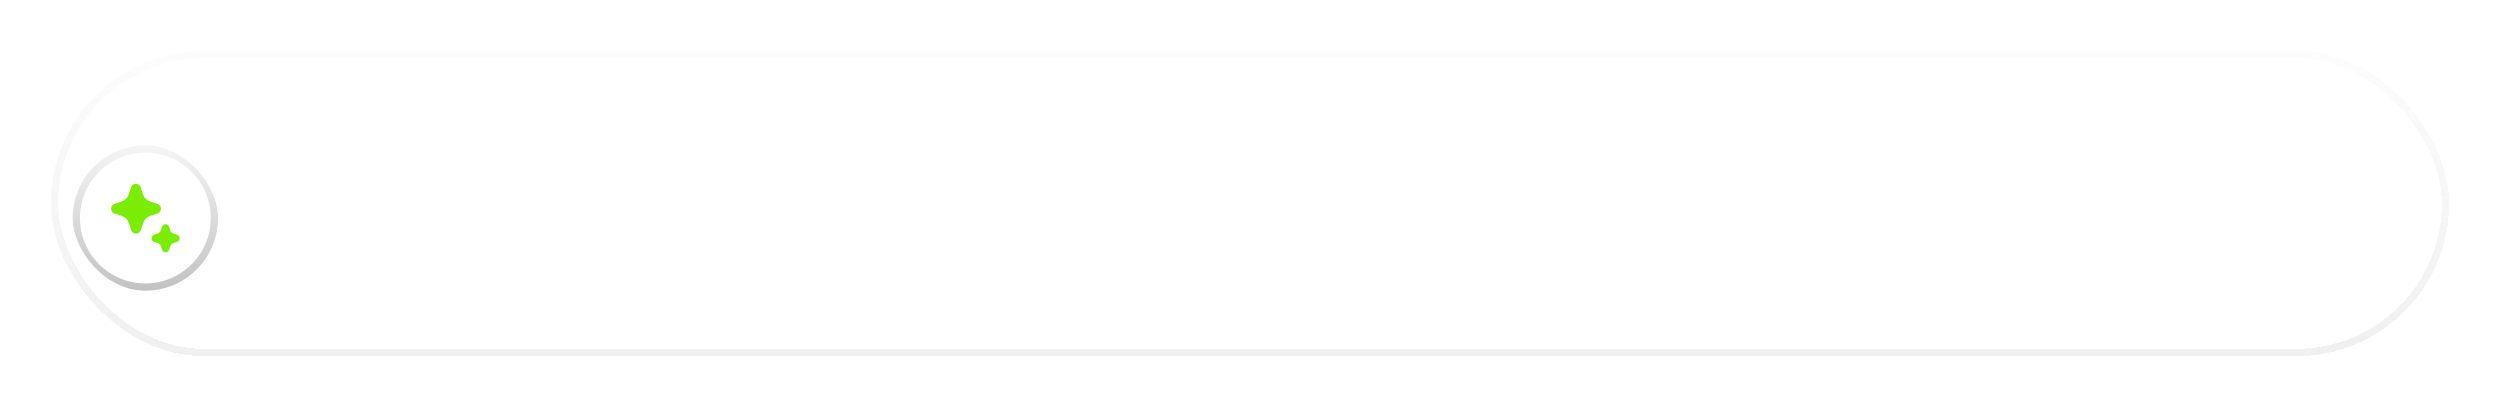 <?xml version="1.0" encoding="UTF-8"?> <svg xmlns="http://www.w3.org/2000/svg" width="344" height="56" viewBox="0 0 344 56" fill="none"><g filter="url(#filter0_d_2047_902)"><rect x="7" y="5" width="330" height="42" rx="21" fill="white" fill-opacity="0.4" shape-rendering="crispEdges"></rect><rect x="7.5" y="5.5" width="329" height="41" rx="20.5" stroke="url(#paint0_linear_2047_902)" shape-rendering="crispEdges"></rect><rect x="7.5" y="5.5" width="329" height="41" rx="20.5" stroke="url(#paint1_linear_2047_902)" stroke-opacity="0.1" shape-rendering="crispEdges"></rect><g filter="url(#filter1_d_2047_902)"><g clip-path="url(#clip0_2047_902)"><path d="M20 16C14.48 16 10 20.48 10 26C10 31.52 14.48 36 20 36C25.52 36 30 31.52 30 26C30 20.48 25.52 16 20 16Z" fill="white"></path><path d="M20 16.5C25.244 16.5 29.5 20.756 29.5 26C29.5 31.244 25.244 35.5 20 35.5C14.756 35.5 10.5 31.244 10.5 26C10.5 20.756 14.756 16.5 20 16.5Z" stroke="url(#paint2_linear_2047_902)" stroke-opacity="0.4"></path><path d="M18.312 28.015C18.397 28.075 18.494 28.115 18.595 28.132C18.697 28.15 18.802 28.145 18.902 28.117C19.001 28.089 19.094 28.04 19.172 27.972C19.25 27.904 19.312 27.82 19.354 27.725L19.684 26.722C19.764 26.481 19.899 26.262 20.079 26.082C20.259 25.902 20.478 25.767 20.719 25.686L21.678 25.374C21.814 25.327 21.932 25.238 22.015 25.119C22.079 25.03 22.12 24.926 22.136 24.817C22.152 24.708 22.142 24.597 22.106 24.493C22.071 24.389 22.011 24.294 21.932 24.218C21.853 24.141 21.756 24.085 21.651 24.053L20.702 23.744C20.461 23.664 20.241 23.529 20.061 23.349C19.881 23.17 19.745 22.951 19.665 22.71L19.353 21.751C19.305 21.615 19.216 21.497 19.099 21.414C18.98 21.333 18.84 21.289 18.696 21.289C18.552 21.289 18.412 21.333 18.293 21.414C18.174 21.499 18.084 21.619 18.036 21.757L17.721 22.728C17.64 22.963 17.508 23.176 17.332 23.352C17.157 23.528 16.944 23.662 16.71 23.744L15.75 24.055C15.613 24.103 15.495 24.193 15.412 24.311C15.329 24.43 15.284 24.572 15.285 24.716C15.286 24.861 15.332 25.002 15.417 25.12C15.502 25.237 15.621 25.325 15.758 25.372L16.708 25.68C17.016 25.784 17.287 25.975 17.486 26.232C17.6 26.379 17.688 26.544 17.746 26.72L18.058 27.678C18.106 27.814 18.195 27.932 18.313 28.015M22.489 30.621C22.576 30.682 22.68 30.715 22.787 30.715C22.893 30.715 22.997 30.683 23.084 30.622C23.173 30.559 23.24 30.469 23.275 30.365L23.434 29.875C23.468 29.773 23.525 29.681 23.601 29.605C23.676 29.529 23.769 29.472 23.87 29.438L24.37 29.276C24.471 29.24 24.558 29.174 24.62 29.087C24.682 28.999 24.715 28.895 24.715 28.788C24.715 28.678 24.68 28.571 24.615 28.483C24.55 28.395 24.458 28.329 24.353 28.297L23.863 28.138C23.761 28.105 23.669 28.047 23.593 27.972C23.517 27.896 23.46 27.804 23.426 27.702L23.263 27.204C23.228 27.102 23.162 27.014 23.074 26.951C22.986 26.889 22.881 26.856 22.773 26.857C22.666 26.858 22.561 26.892 22.474 26.956C22.387 27.019 22.322 27.108 22.288 27.21L22.128 27.702C22.095 27.802 22.04 27.893 21.966 27.969C21.892 28.045 21.802 28.102 21.703 28.137L21.203 28.299C21.102 28.335 21.014 28.401 20.953 28.489C20.891 28.576 20.857 28.68 20.857 28.788C20.857 28.896 20.891 29.001 20.955 29.088C21.018 29.176 21.107 29.241 21.21 29.275L21.7 29.435C21.802 29.468 21.895 29.526 21.971 29.602C22.047 29.678 22.104 29.771 22.137 29.873L22.3 30.372C22.335 30.472 22.401 30.559 22.488 30.621" fill="#7BED04"></path></g></g></g><defs><filter id="filter0_d_2047_902" x="-33" y="-35" width="410" height="122" filterUnits="userSpaceOnUse" color-interpolation-filters="sRGB"><feFlood flood-opacity="0" result="BackgroundImageFix"></feFlood><feColorMatrix in="SourceAlpha" type="matrix" values="0 0 0 0 0 0 0 0 0 0 0 0 0 0 0 0 0 0 127 0" result="hardAlpha"></feColorMatrix><feOffset dy="2"></feOffset><feGaussianBlur stdDeviation="3.5"></feGaussianBlur><feComposite in2="hardAlpha" operator="out"></feComposite><feColorMatrix type="matrix" values="0 0 0 0 0 0 0 0 0 0 0 0 0 0 0 0 0 0 0.08 0"></feColorMatrix><feBlend mode="normal" in2="BackgroundImageFix" result="effect1_dropShadow_2047_902"></feBlend><feBlend mode="normal" in="SourceGraphic" in2="effect1_dropShadow_2047_902" result="shape"></feBlend></filter><filter id="filter1_d_2047_902" x="5" y="13" width="30" height="30" filterUnits="userSpaceOnUse" color-interpolation-filters="sRGB"><feFlood flood-opacity="0" result="BackgroundImageFix"></feFlood><feColorMatrix in="SourceAlpha" type="matrix" values="0 0 0 0 0 0 0 0 0 0 0 0 0 0 0 0 0 0 127 0" result="hardAlpha"></feColorMatrix><feOffset dy="2"></feOffset><feGaussianBlur stdDeviation="2.5"></feGaussianBlur><feComposite in2="hardAlpha" operator="out"></feComposite><feColorMatrix type="matrix" values="0 0 0 0 0 0 0 0 0 0 0 0 0 0 0 0 0 0 0.1 0"></feColorMatrix><feBlend mode="normal" in2="BackgroundImageFix" result="effect1_dropShadow_2047_902"></feBlend><feBlend mode="normal" in="SourceGraphic" in2="effect1_dropShadow_2047_902" result="shape"></feBlend></filter><linearGradient id="paint0_linear_2047_902" x1="172" y1="5" x2="172" y2="47" gradientUnits="userSpaceOnUse"><stop stop-color="white" stop-opacity="0.5"></stop><stop offset="1" stop-color="white" stop-opacity="0.2"></stop></linearGradient><linearGradient id="paint1_linear_2047_902" x1="172" y1="5" x2="172" y2="47" gradientUnits="userSpaceOnUse"><stop stop-opacity="0.1"></stop><stop offset="1" stop-opacity="0.6"></stop></linearGradient><linearGradient id="paint2_linear_2047_902" x1="20" y1="16" x2="20" y2="36" gradientUnits="userSpaceOnUse"><stop stop-opacity="0.1"></stop><stop offset="1" stop-opacity="0.6"></stop></linearGradient><clipPath id="clip0_2047_902"><rect x="10" y="16" width="20" height="20" rx="10" fill="white"></rect></clipPath></defs></svg> 